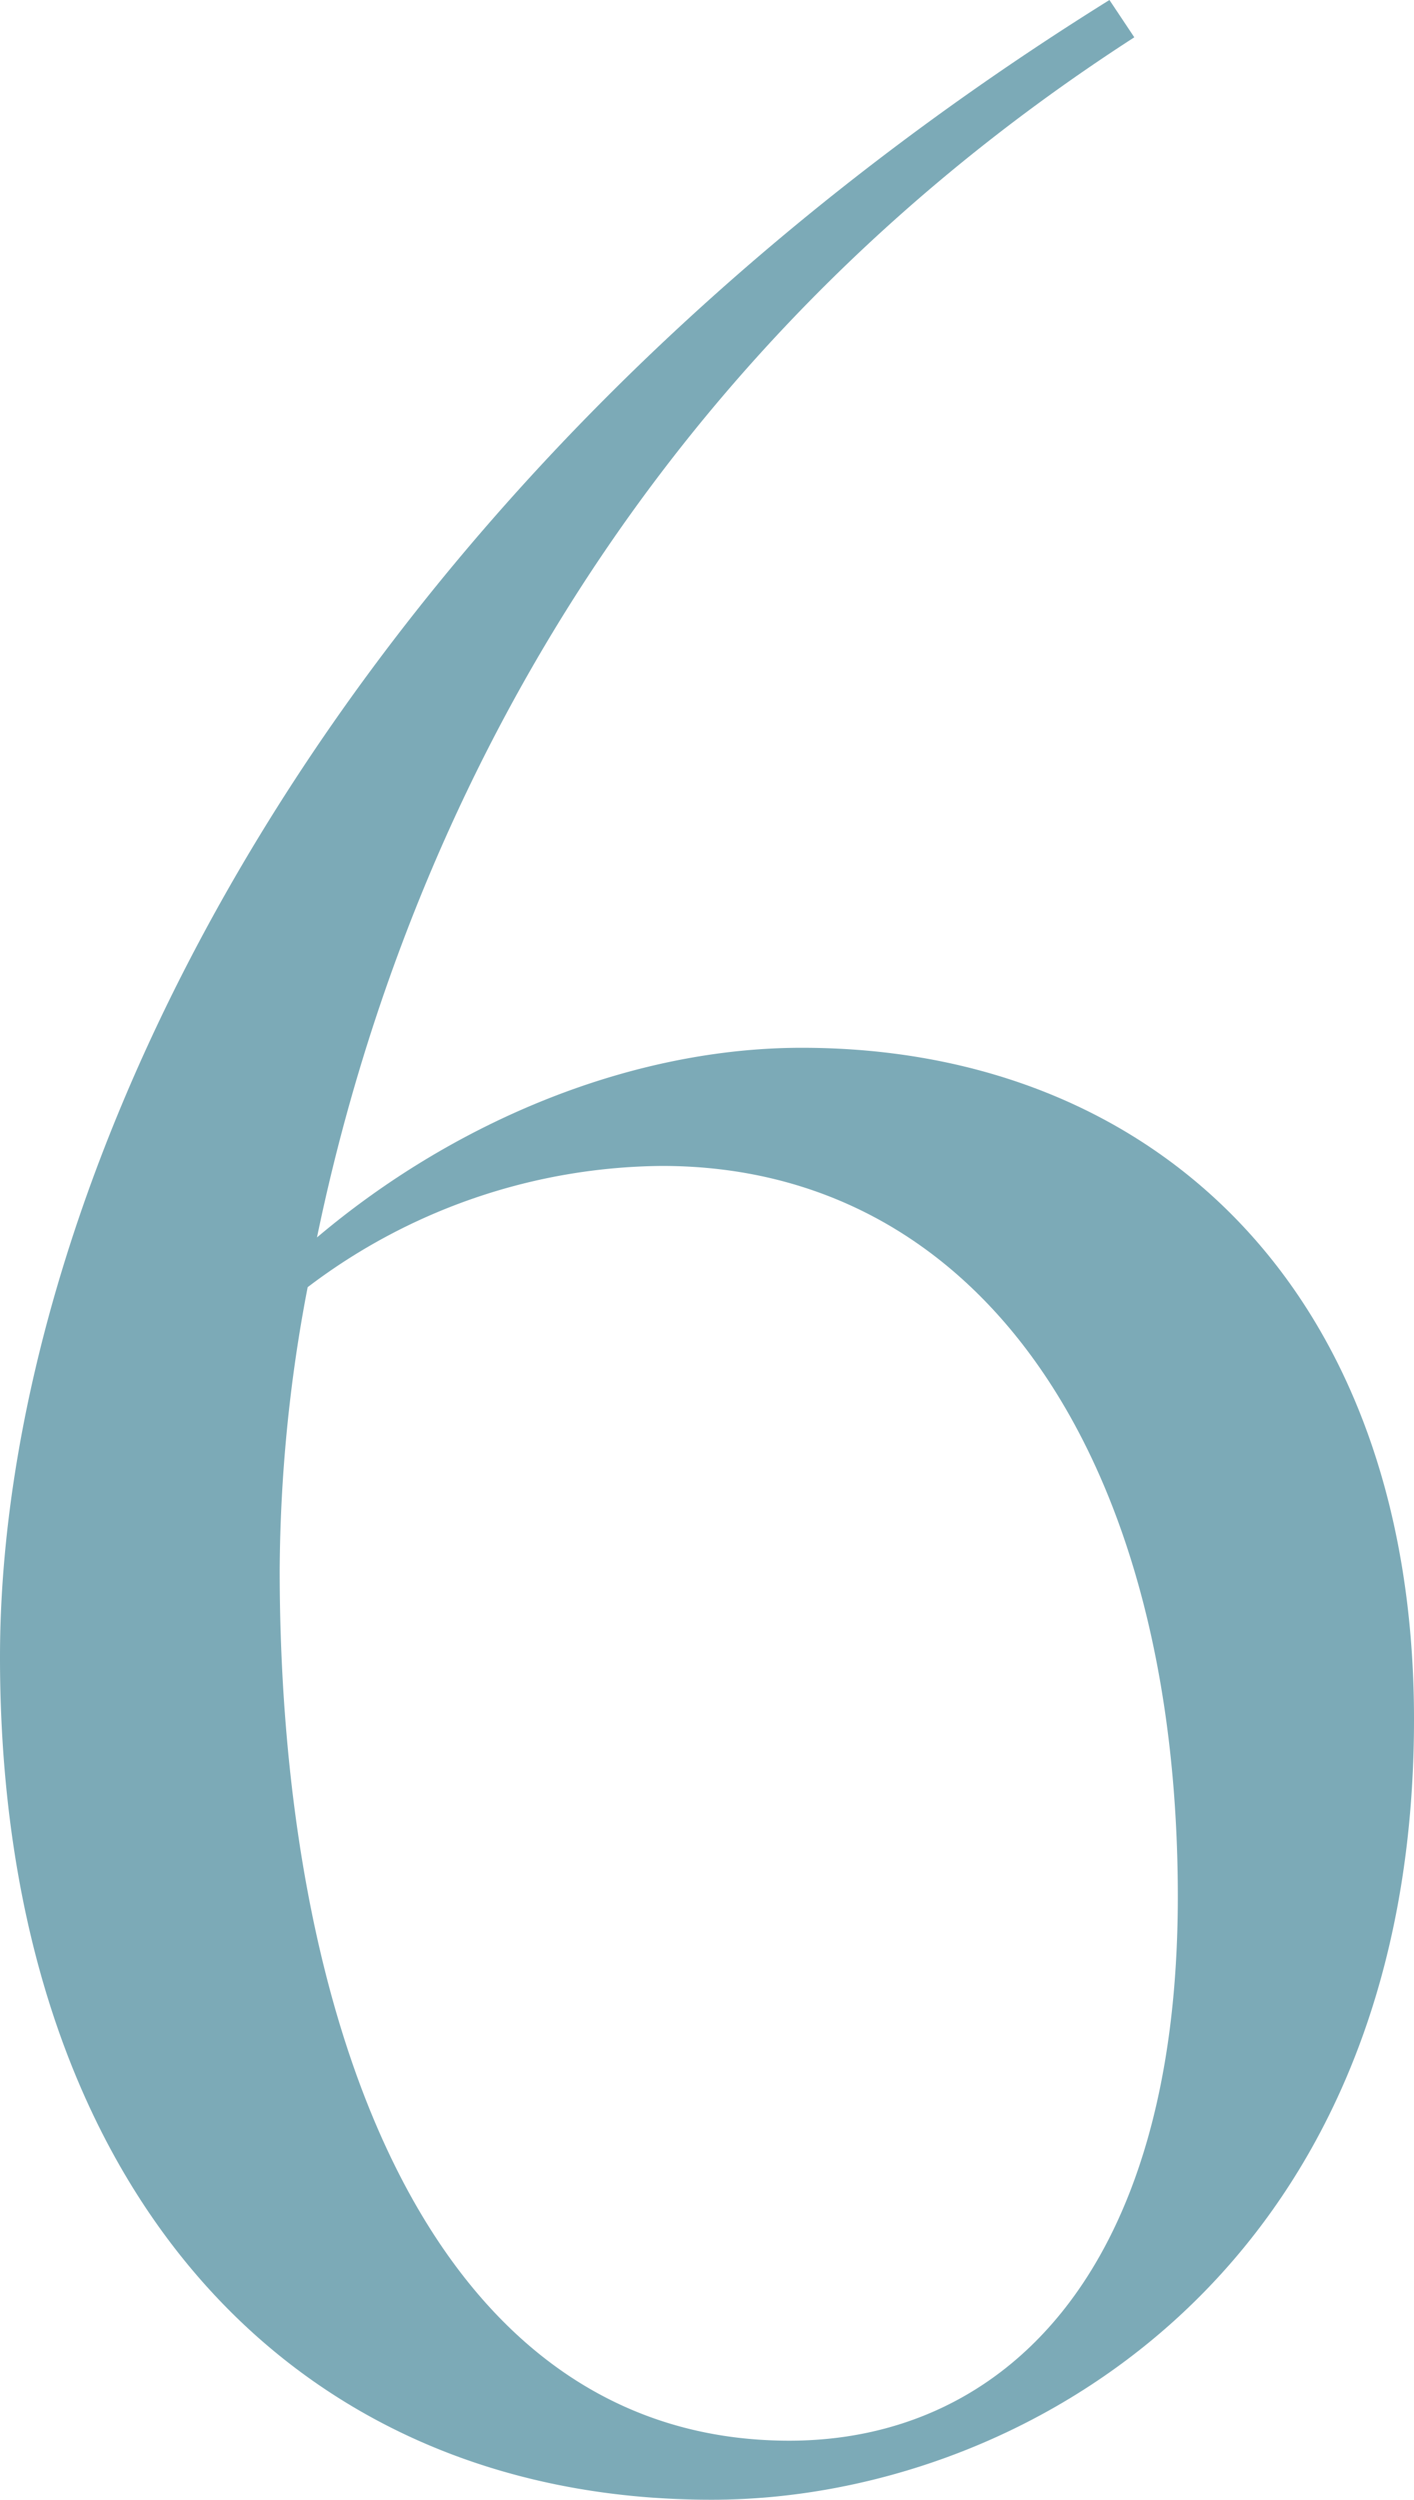 <svg xmlns="http://www.w3.org/2000/svg" width="72.8" height="128.64" viewBox="0 0 72.8 128.64">
  <g id="レイヤー_1" data-name="レイヤー 1" transform="translate(-16.5 -11.2)">
    <path id="パス_1862" data-name="パス 1862" d="M7.4,96.48C7.4,72,24.2,36.32,64.52,11.2l1.28,1.92C38.28,30.88,27.56,56.32,23.72,74.88c7.2-6.08,16.32-9.76,24.96-9.76,18.24,0,31.52,12.64,31.52,34.56,0,28.48-20.32,40.16-36.16,40.16C21.96,139.84,7.4,123.2,7.4,96.48ZM48.04,136.8c10.88,0,20-8.48,20-28,0-22.4-10.08-37.6-26.56-37.6a30.543,30.543,0,0,0-18.24,6.24A78.832,78.832,0,0,0,21.8,92c0,23.52,7.84,44.8,26.24,44.8Z" transform="translate(9.1 0)" fill="#7caab7"/>
  </g>
</svg>
